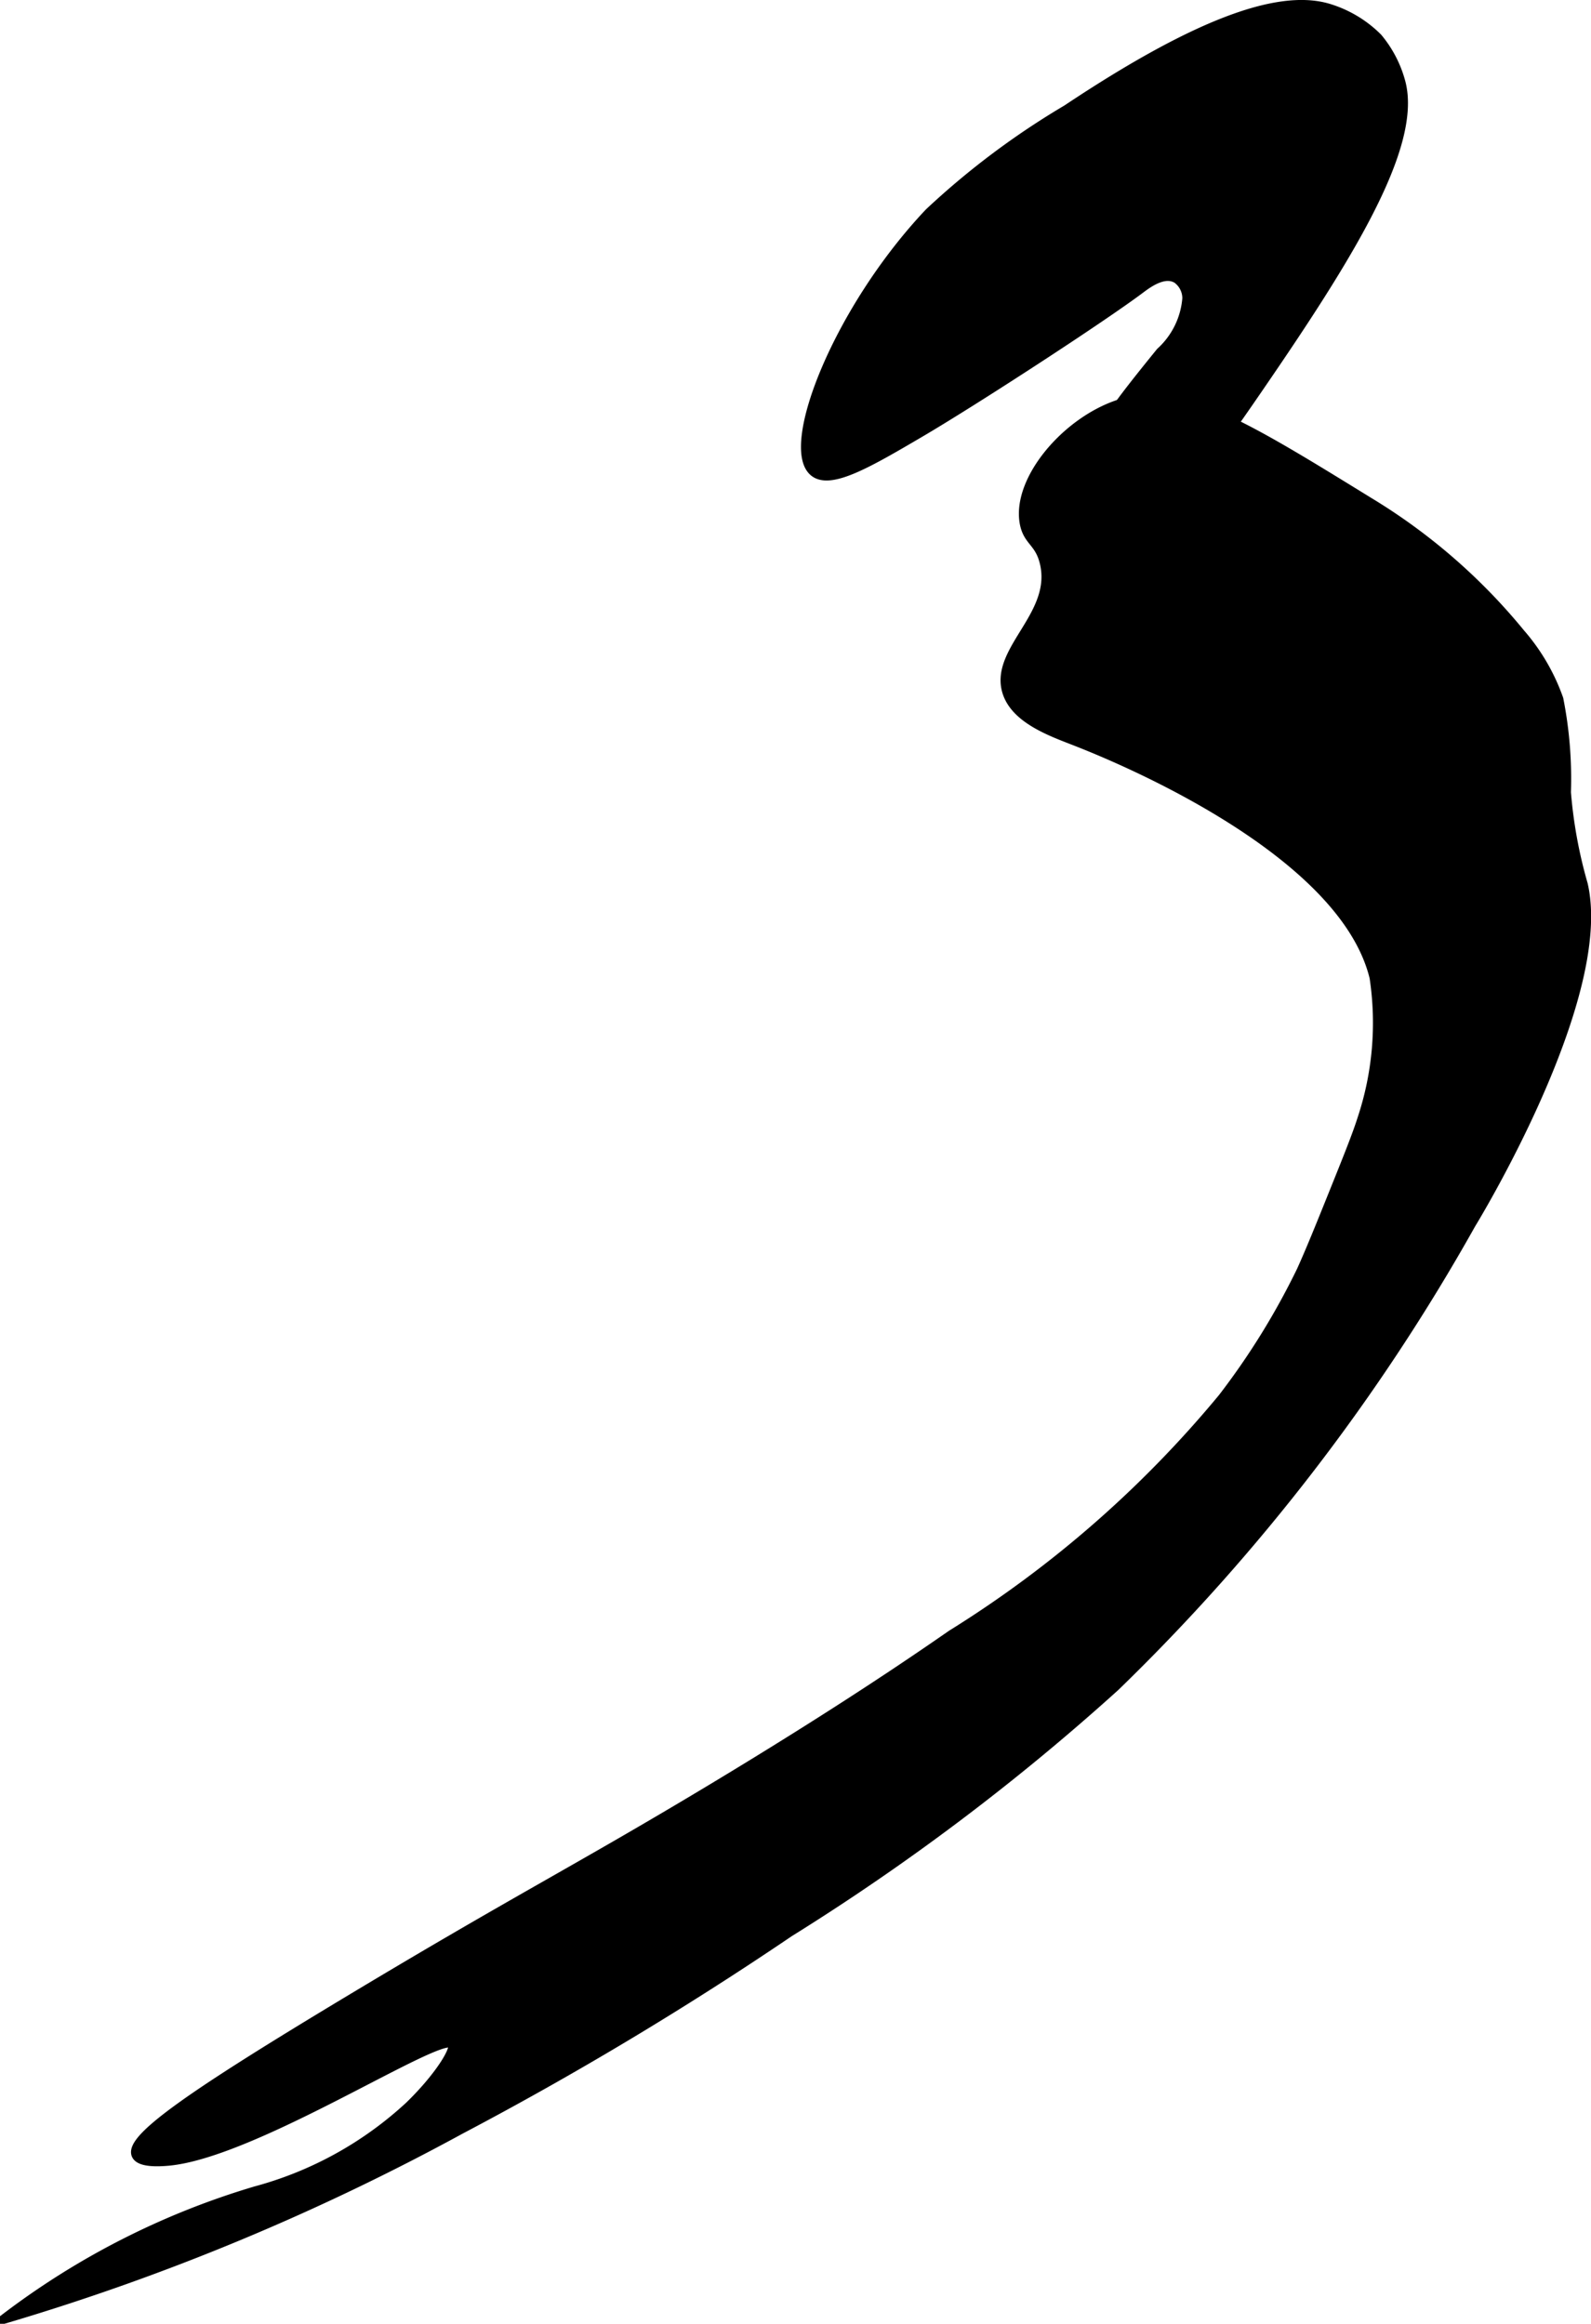 <?xml version="1.0" encoding="UTF-8"?>
<svg xmlns="http://www.w3.org/2000/svg"
     version="1.1"
     width="8.67mm"
     height="12.664mm"
     viewBox="0 0 24.577 35.898">
   <defs>
      <style type="text/css"><![CDATA[
      .a {
        stroke: #000;
        stroke-miterlimit: 10;
        stroke-width: 0.15px;
      }
    ]]></style>
   </defs>
   <path class="a"
         d="M16.482,1.693a12.169,12.169,0,0,0-2.125,1.594c-1.412,1.494-2.242,3.622-1.781,4,.25.205.84-.14,1.629-.603.837-.491,2.823-1.782,3.418-2.231.165-.125.386-.256.562-.148a.375.375,0,0,1,.154.304,1.258,1.258,0,0,1-.409.832c-.748.92-.778,1.01-.792,1.095a1.065,1.065,0,0,0,.688,1.125c.378.064.713-.357,1.625-1.688,1.354-1.974,2.436-3.699,2.188-4.688a1.785,1.785,0,0,0-.359-.699,1.819,1.819,0,0,0-.766-.457C19.716-.106,18.396.417,16.482,1.693Z"/>
   <path class="a"
         d="M17.263,6.255c-.807.278-1.547,1.161-1.438,1.813.05.296.233.293.312.625.191.796-.737,1.326-.59,1.953.105.448.689.652,1.059.797.422.165,4.129,1.617,4.625,3.656a4.706,4.706,0,0,1-.188,2.188c-.081.255-.21.576-.469,1.219-.155.385-.328.815-.469,1.125A11.342,11.342,0,0,1,18.888,21.599a17.242,17.242,0,0,1-4.187,3.656c-.655.455-1.841,1.259-3.75,2.407-2.045,1.229-2.996,1.698-5.625,3.281-2.296,1.383-3.33,2.086-3.219,2.344.045.104.265.116.5.094,1.344-.128,4.194-2.015,4.382-1.812.073.079-.206.525-.663.968a5.663,5.663,0,0,1-2.375,1.312,12.048,12.048,0,0,0-3.875,1.969,36.081,36.081,0,0,0,7.036-2.924,53.696,53.696,0,0,0,5.077-3.046,35.414,35.414,0,0,0,5.034-3.795,31.15,31.15,0,0,0,5.498-7.144s2.139-3.483,1.731-5.247a7.249,7.249,0,0,1-.26-1.421,6.339,6.339,0,0,0-.117-1.441,3.123,3.123,0,0,0-.591-1.014,9.115,9.115,0,0,0-2.337-2.028C19.176,6.543,18.192,5.935,17.263,6.255Z"/>
</svg>

